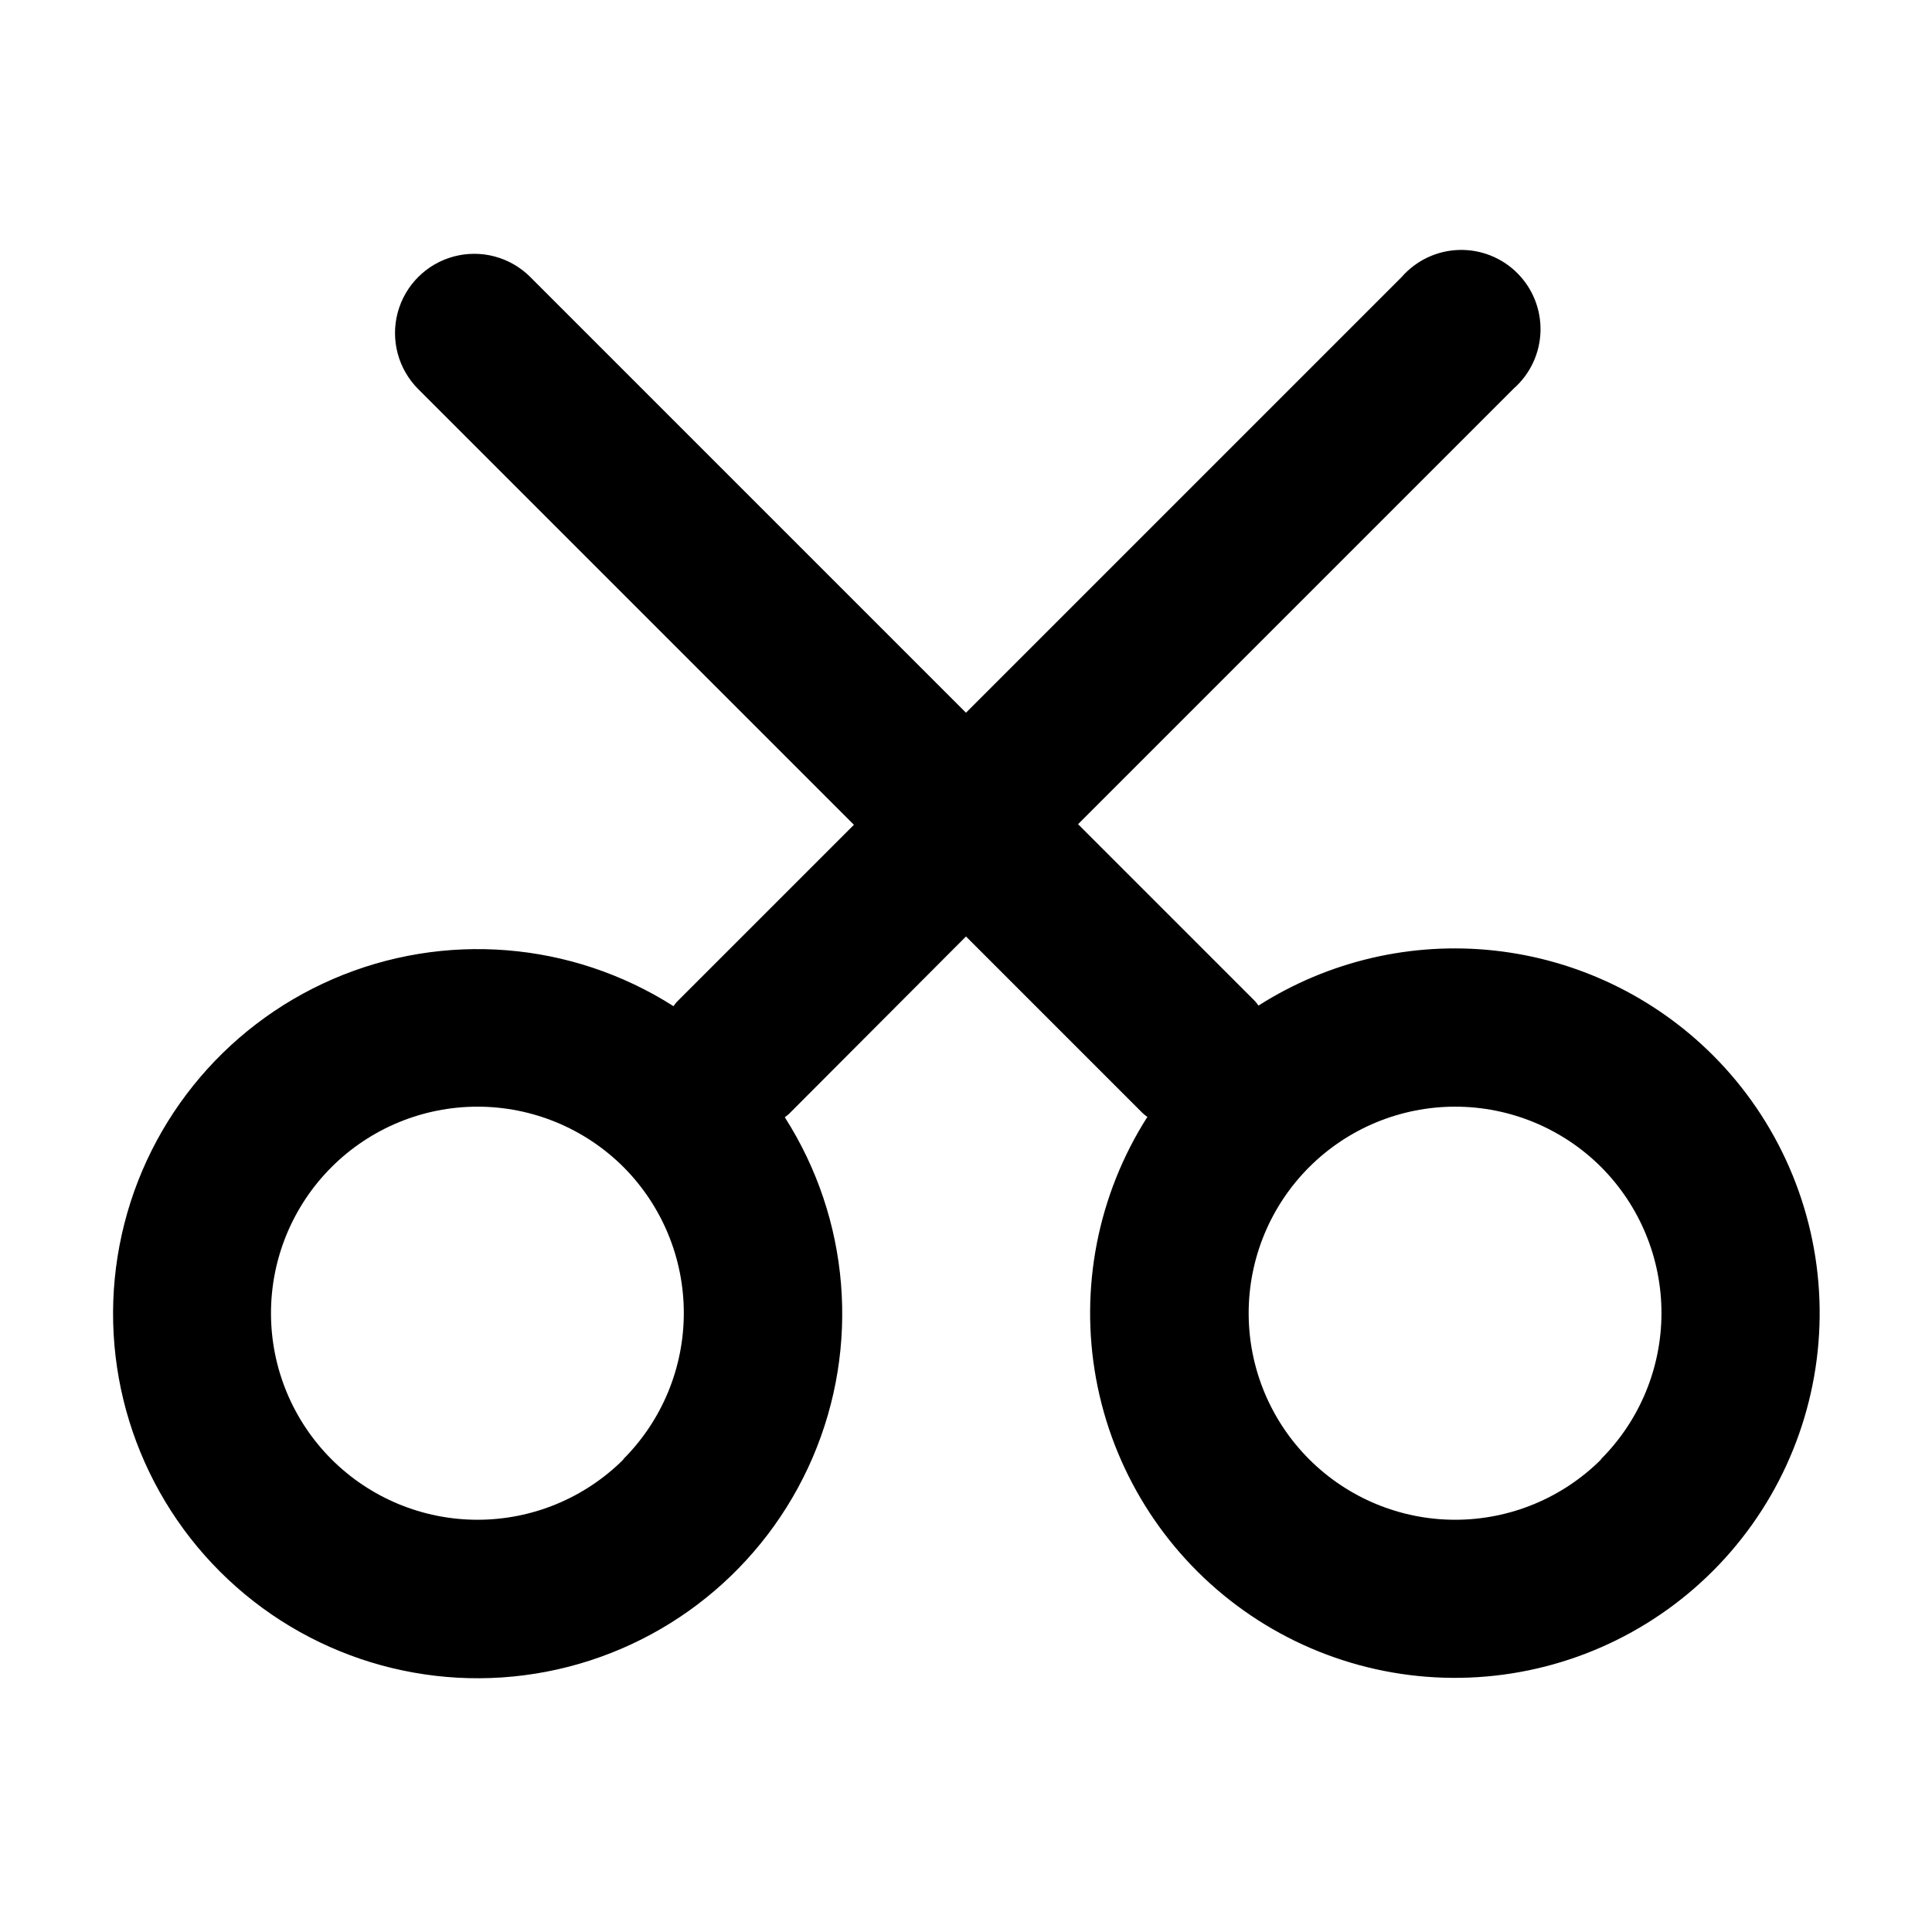 <?xml version="1.0" encoding="UTF-8"?>
<!-- Uploaded to: ICON Repo, www.iconrepo.com, Generator: ICON Repo Mixer Tools -->
<svg fill="#000000" width="800px" height="800px" version="1.1" viewBox="144 144 512 512" xmlns="http://www.w3.org/2000/svg">
 <path d="m597.9 423.61c-15.586-15.547-36.008-25.316-57.891-27.703-21.887-2.383-43.93 2.758-62.5 14.586-0.285-0.426-0.602-0.828-0.945-1.207l-46.863-46.863 115.46-115.46v-0.004c4.348-3.84 6.914-9.309 7.086-15.109s-2.062-11.414-6.18-15.508c-4.113-4.094-9.738-6.301-15.539-6.098-5.797 0.203-11.254 2.801-15.074 7.172l-115.46 115.46-115.46-115.46h0.004c-5.309-5.309-13.039-7.379-20.289-5.438-7.246 1.941-12.91 7.602-14.852 14.852-1.941 7.246 0.129 14.98 5.438 20.289l115.46 115.46-46.863 46.863h-0.004c-0.344 0.379-0.66 0.781-0.945 1.207-27.012-17.207-60.797-19.906-90.203-7.211-29.402 12.695-50.605 39.141-56.605 70.602-6 31.461 3.981 63.852 26.648 86.477 22.668 22.629 55.074 32.551 86.527 26.496 31.449-6.055 57.855-27.305 70.5-56.73 12.645-29.43 9.883-63.207-7.371-90.191 0.367-0.316 0.789-0.578 1.156-0.945l46.863-46.969 46.863 46.863c0.379 0.344 0.781 0.66 1.207 0.945-13.141 20.594-17.996 45.395-13.594 69.422 4.406 24.027 17.742 45.5 37.328 60.094 19.59 14.594 43.977 21.23 68.258 18.578 24.285-2.652 46.664-14.402 62.637-32.883 15.973-18.48 24.359-42.324 23.469-66.734-0.891-24.414-10.988-47.582-28.266-64.852zm-288.64 107.11c-10.266 10.266-24.188 16.031-38.707 16.031-14.516 0-28.438-5.766-38.703-16.031-10.266-10.266-16.035-24.188-16.035-38.703 0-14.52 5.769-28.441 16.035-38.707 10.266-10.266 24.188-16.031 38.703-16.031 14.52 0 28.441 5.769 38.707 16.031 10.238 10.289 15.977 24.215 15.957 38.727-0.02 14.516-5.797 28.426-16.062 38.684zm259.09 0c-10.266 10.266-24.188 16.031-38.707 16.031-14.516 0-28.438-5.766-38.703-16.031-10.266-10.266-16.031-24.188-16.031-38.703 0-14.52 5.766-28.441 16.031-38.707 10.266-10.266 24.188-16.031 38.703-16.031 14.52 0 28.441 5.769 38.707 16.031 10.238 10.289 15.977 24.215 15.957 38.727-0.02 14.516-5.797 28.426-16.062 38.684z"/>
</svg>